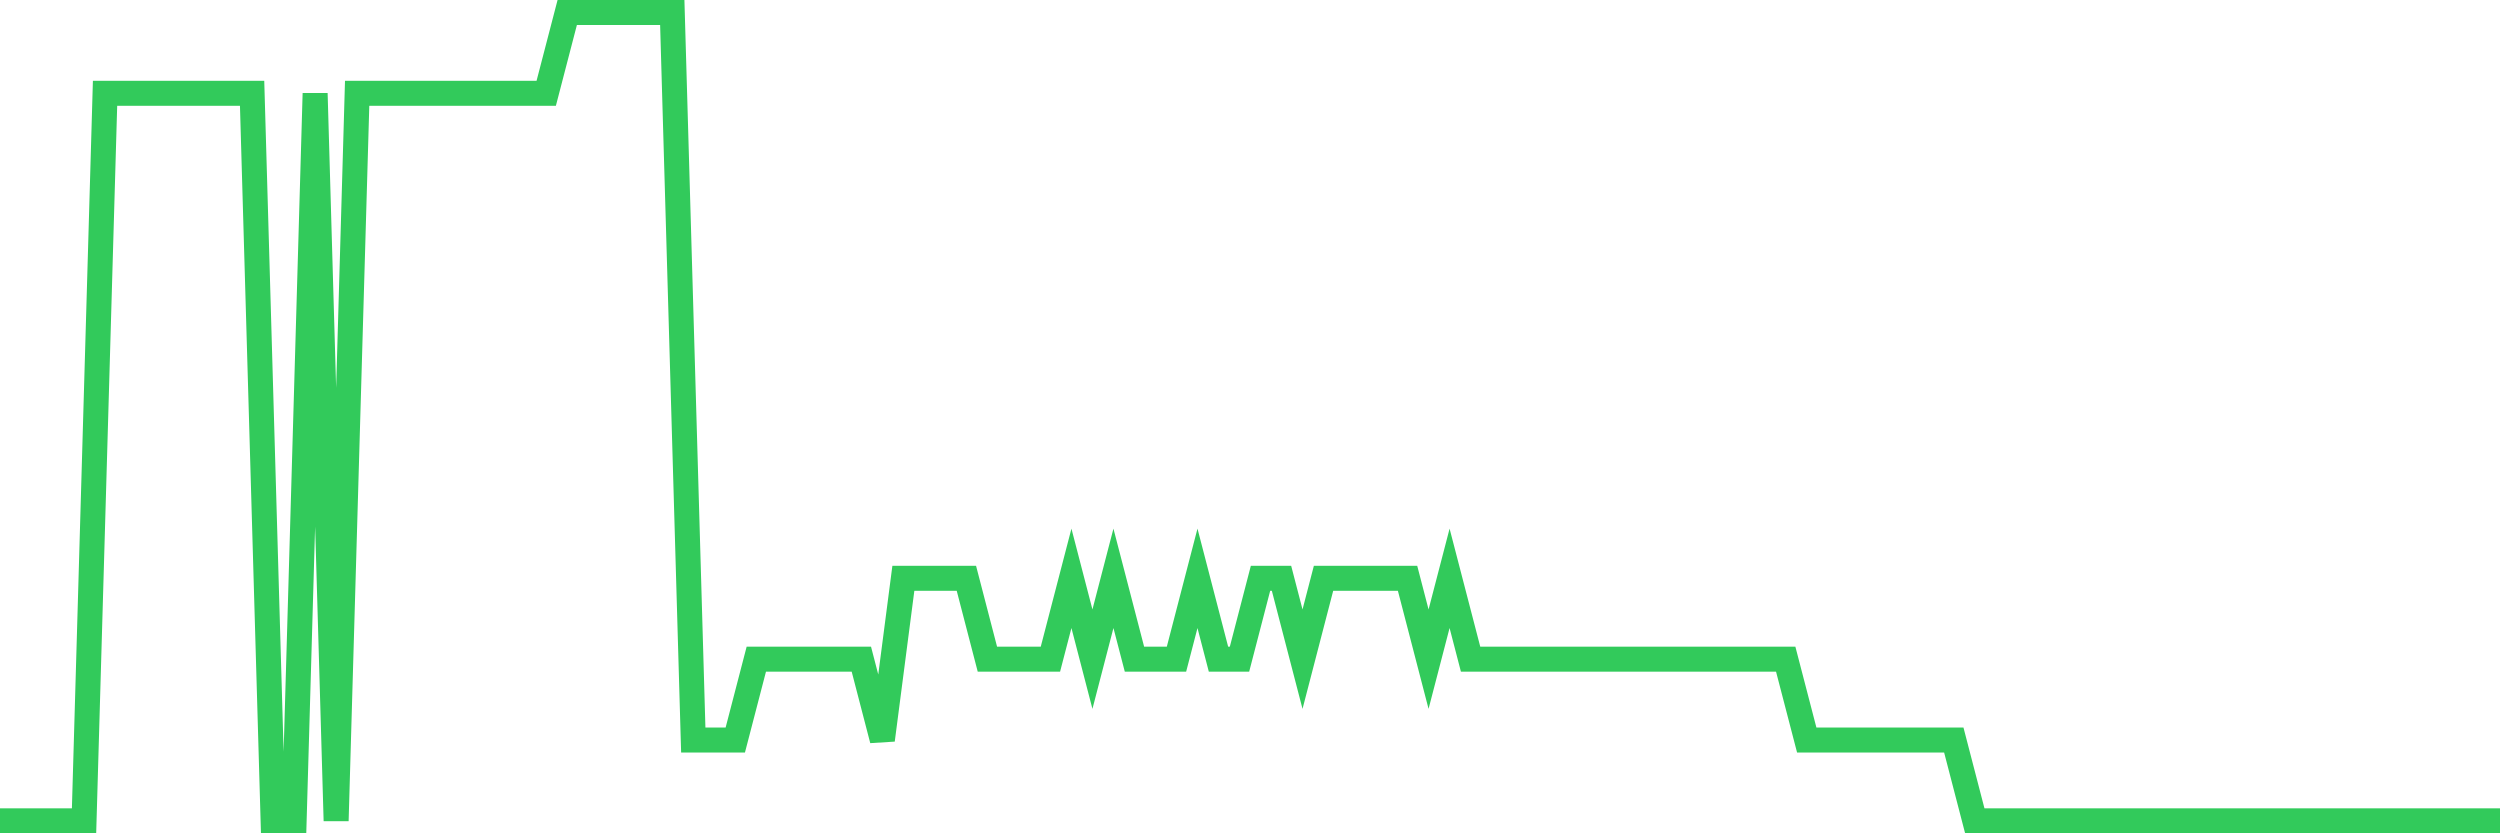 <svg
  xmlns="http://www.w3.org/2000/svg"
  xmlns:xlink="http://www.w3.org/1999/xlink"
  width="120"
  height="40"
  viewBox="0 0 120 40"
  preserveAspectRatio="none"
>
  <polyline
    points="0,39.4 1.008,39.4 2.017,39.4 3.025,39.4 4.034,39.4 5.042,4.48 6.05,4.48 7.059,4.48 8.067,4.48 9.076,4.48 10.084,4.48 11.092,4.48 12.101,4.48 13.109,39.4 14.118,39.4 15.126,4.48 16.134,39.4 17.143,4.48 18.151,4.48 19.16,4.48 20.168,4.48 21.176,4.48 22.185,4.48 23.193,4.48 24.202,4.48 25.21,4.48 26.218,4.48 27.227,0.6 28.235,0.6 29.244,0.6 30.252,0.6 31.261,0.6 32.269,0.6 33.277,35.52 34.286,35.52 35.294,35.52 36.303,31.64 37.311,31.64 38.319,31.64 39.328,31.64 40.336,31.64 41.345,31.64 42.353,35.52 43.361,27.76 44.37,27.76 45.378,27.76 46.387,27.76 47.395,31.64 48.403,31.64 49.412,31.64 50.42,31.64 51.429,27.76 52.437,31.64 53.445,27.76 54.454,31.64 55.462,31.64 56.471,31.64 57.479,27.76 58.487,31.64 59.496,31.64 60.504,27.76 61.513,27.76 62.521,31.64 63.529,27.76 64.538,27.76 65.546,27.76 66.555,27.76 67.563,27.76 68.571,31.64 69.58,27.76 70.588,31.64 71.597,31.64 72.605,31.64 73.613,31.64 74.622,31.64 75.63,31.64 76.639,31.64 77.647,31.64 78.655,31.64 79.664,31.64 80.672,31.64 81.681,31.64 82.689,31.64 83.697,31.64 84.706,31.64 85.714,31.64 86.723,35.52 87.731,35.52 88.739,35.52 89.748,35.52 90.756,35.52 91.765,35.52 92.773,35.52 93.782,35.52 94.79,39.4 95.798,39.4 96.807,39.4 97.815,39.4 98.824,39.4 99.832,39.4 100.84,39.4 101.849,39.4 102.857,39.4 103.866,39.4 104.874,39.4 105.882,39.4 106.891,39.4 107.899,39.4 108.908,39.4 109.916,39.4 110.924,39.4 111.933,39.4 112.941,39.4 113.95,39.4 114.958,39.4 115.966,39.4 116.975,39.4 117.983,39.4 118.992,39.4 120,39.4"
    fill="none"
    stroke="#32ca5b"
    stroke-width="1.2"
  >
  </polyline>
</svg>